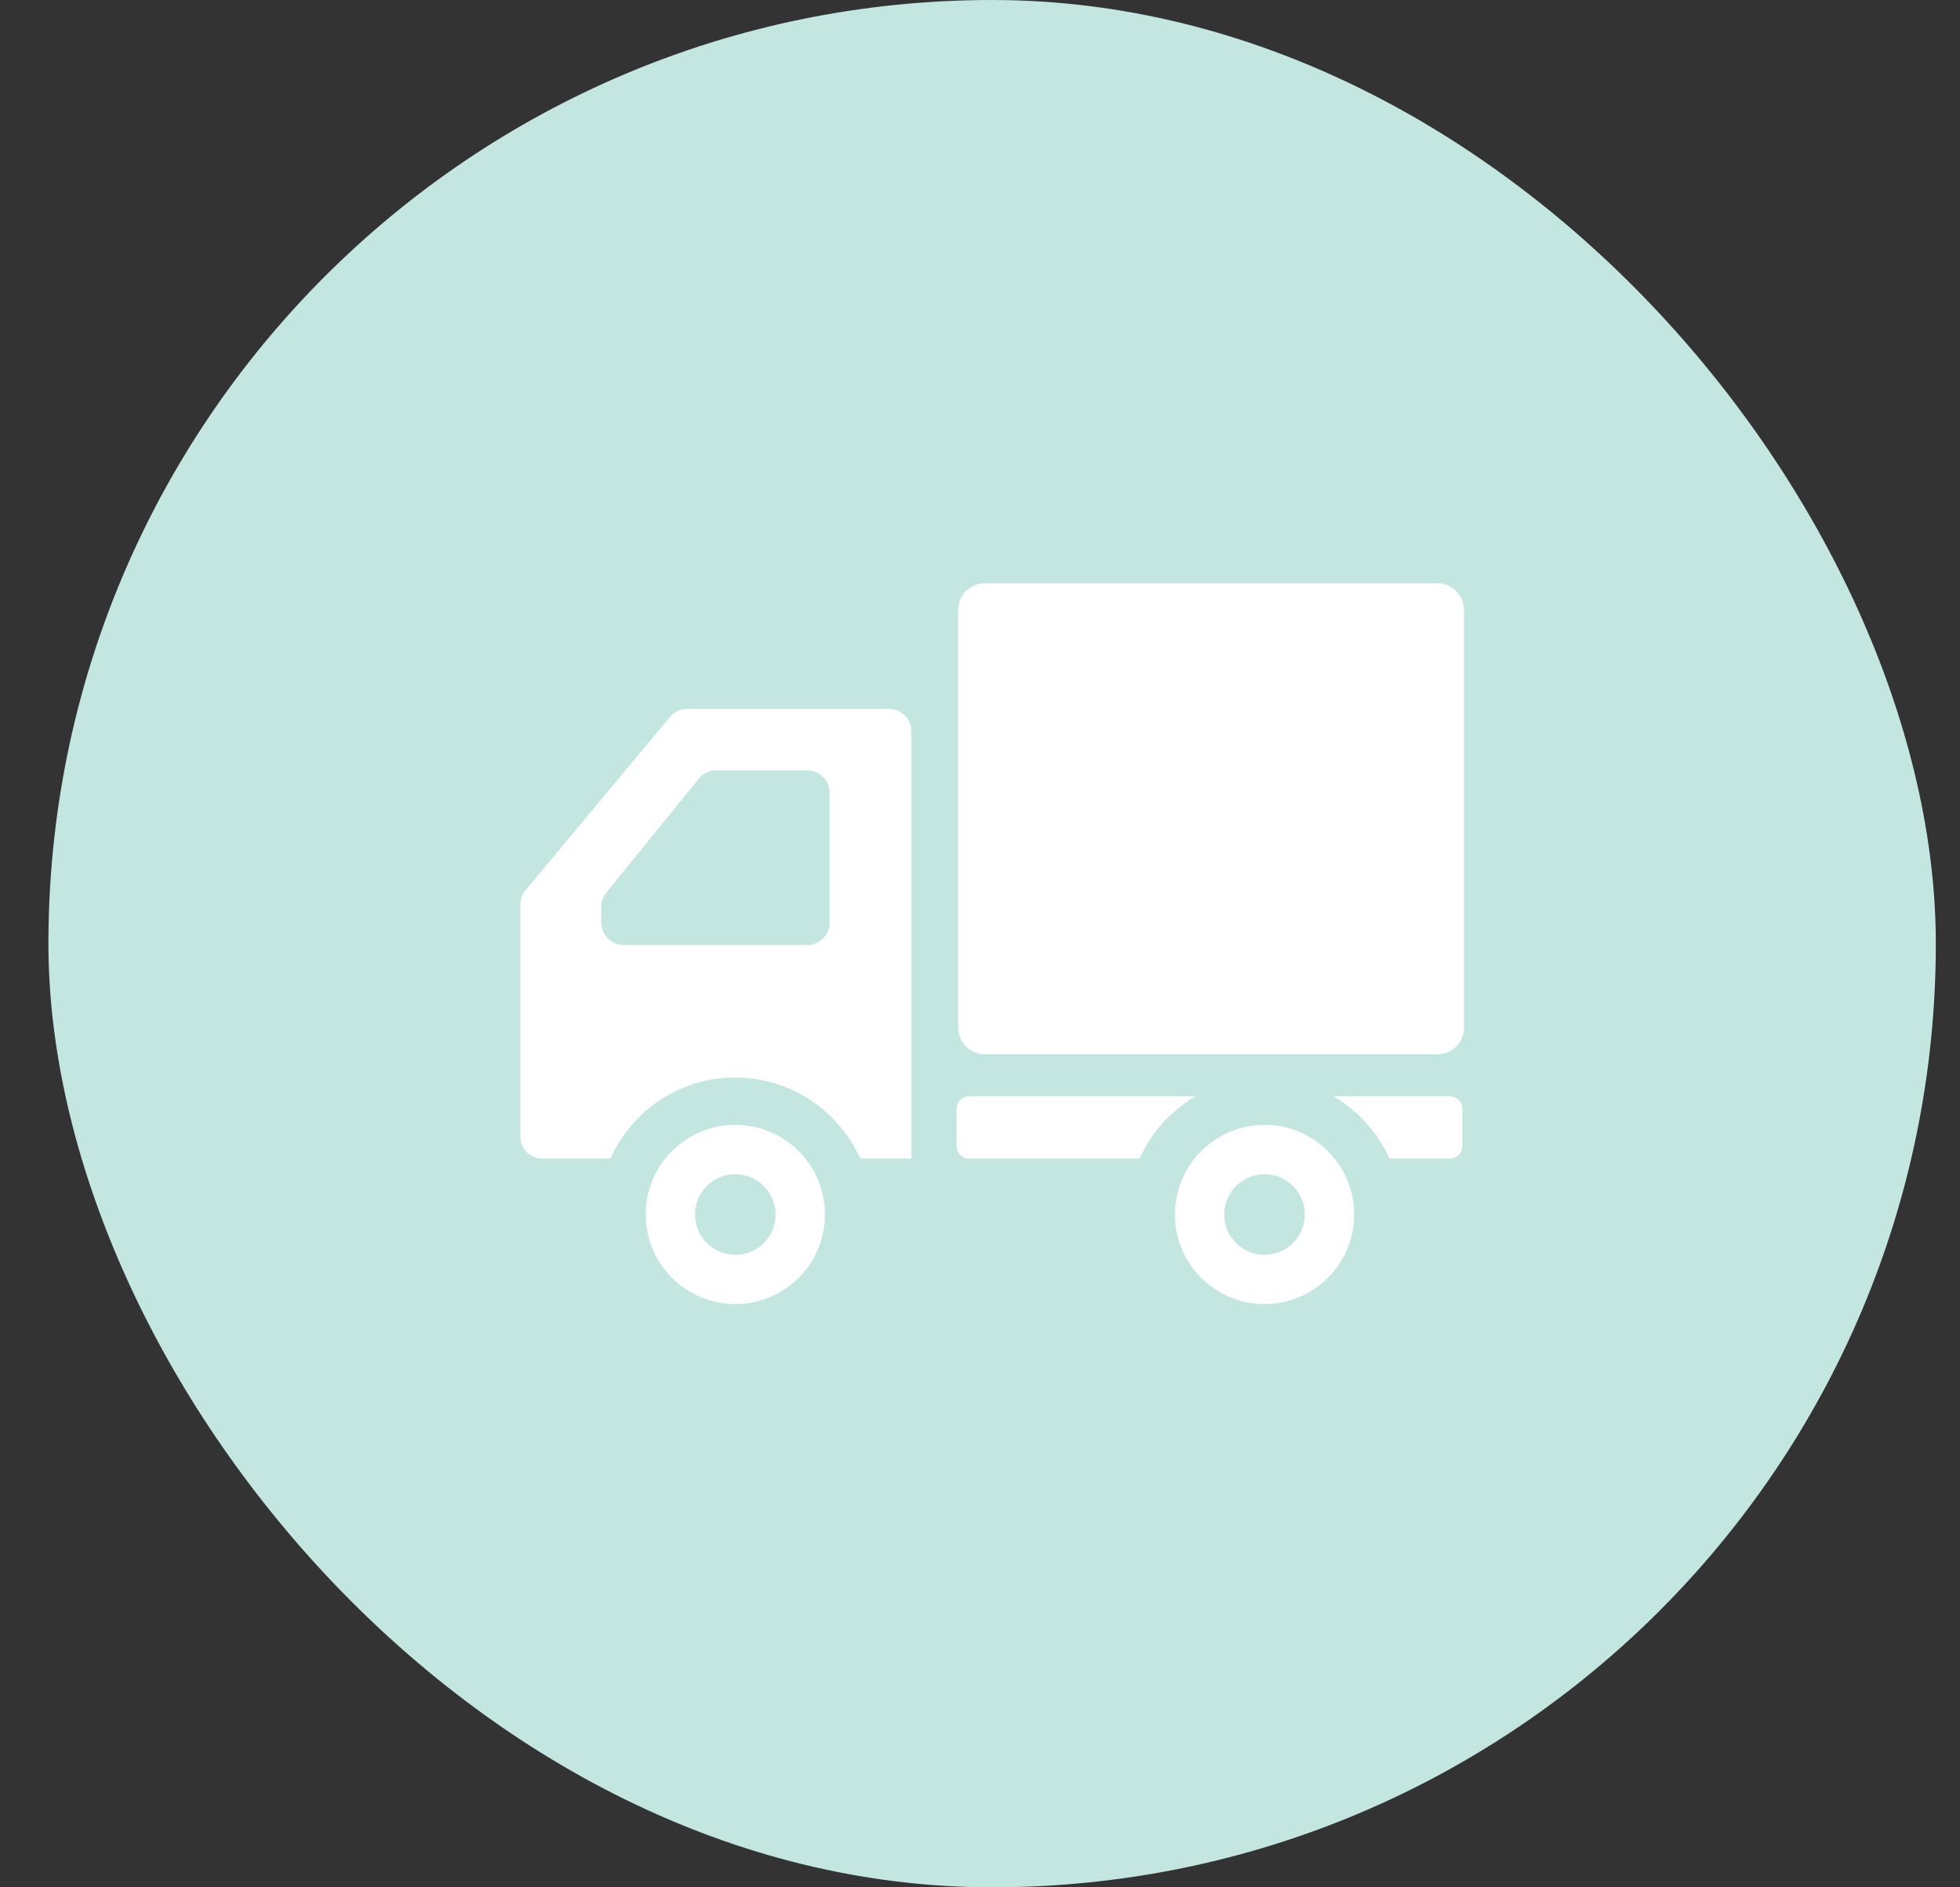 <svg width="27" height="26" viewBox="0 0 27 26" fill="none" xmlns="http://www.w3.org/2000/svg">
<rect x="0" y="0" width="27" height="26" fill="#333333" stroke="none"/>
<rect x="0.667" width="26" height="26" rx="13" fill="#C4E6E0"/>
<g clip-path="url(#clip0_41_2018)">
<path d="M19.8 8.035H13.566C13.364 8.035 13.2 8.199 13.2 8.401V14.157C13.2 14.36 13.364 14.524 13.566 14.524H19.8C20.003 14.524 20.167 14.36 20.167 14.157V8.401C20.167 8.199 20.003 8.035 19.8 8.035Z" fill="white"/>
<path d="M10.129 15.497C9.448 15.497 8.895 16.049 8.895 16.731C8.895 17.413 9.448 17.965 10.129 17.965C10.811 17.965 11.364 17.413 11.364 16.731C11.363 16.049 10.811 15.497 10.129 15.497ZM10.129 17.287C9.823 17.287 9.574 17.038 9.574 16.731C9.574 16.424 9.823 16.176 10.129 16.176C10.436 16.176 10.685 16.424 10.685 16.731C10.685 17.038 10.436 17.287 10.129 17.287Z" fill="white"/>
<path d="M17.419 15.497C16.738 15.497 16.185 16.049 16.185 16.731C16.185 17.413 16.738 17.965 17.419 17.965C18.101 17.965 18.654 17.413 18.654 16.731C18.654 16.049 18.101 15.497 17.419 15.497ZM17.419 17.287C17.113 17.287 16.864 17.038 16.864 16.731C16.864 16.424 17.113 16.176 17.419 16.176C17.726 16.176 17.975 16.424 17.975 16.731C17.975 17.038 17.726 17.287 17.419 17.287Z" fill="white"/>
<path d="M12.248 9.766H9.465C9.374 9.766 9.288 9.806 9.23 9.876L7.238 12.267C7.192 12.321 7.167 12.39 7.167 12.462V14.559V15.656C7.167 15.825 7.303 15.961 7.472 15.961H8.407C8.703 15.304 9.363 14.844 10.129 14.844C10.896 14.844 11.556 15.304 11.851 15.961H12.554V10.071C12.554 9.902 12.417 9.766 12.248 9.766ZM8.282 12.494C8.282 12.421 8.307 12.351 8.353 12.295L9.625 10.729C9.685 10.655 9.775 10.612 9.869 10.612H11.115C11.29 10.612 11.43 10.753 11.43 10.927V12.705C11.43 12.879 11.29 13.02 11.115 13.02H8.597C8.423 13.02 8.282 12.879 8.282 12.705V12.494Z" fill="white"/>
<path d="M13.35 15.102C13.255 15.102 13.178 15.179 13.178 15.274V15.79C13.178 15.884 13.255 15.961 13.35 15.961H15.698C15.86 15.601 16.131 15.3 16.47 15.102H13.35Z" fill="white"/>
<path d="M19.973 15.102H18.369C18.708 15.301 18.979 15.601 19.141 15.961H19.973C20.068 15.961 20.145 15.884 20.145 15.79V15.274C20.145 15.179 20.068 15.102 19.973 15.102Z" fill="white"/>
</g>
<defs>
<clipPath id="clip0_41_2018">
<rect width="13" height="13" fill="white" transform="translate(7.167 6.5)"/>
</clipPath>
</defs>
</svg>
